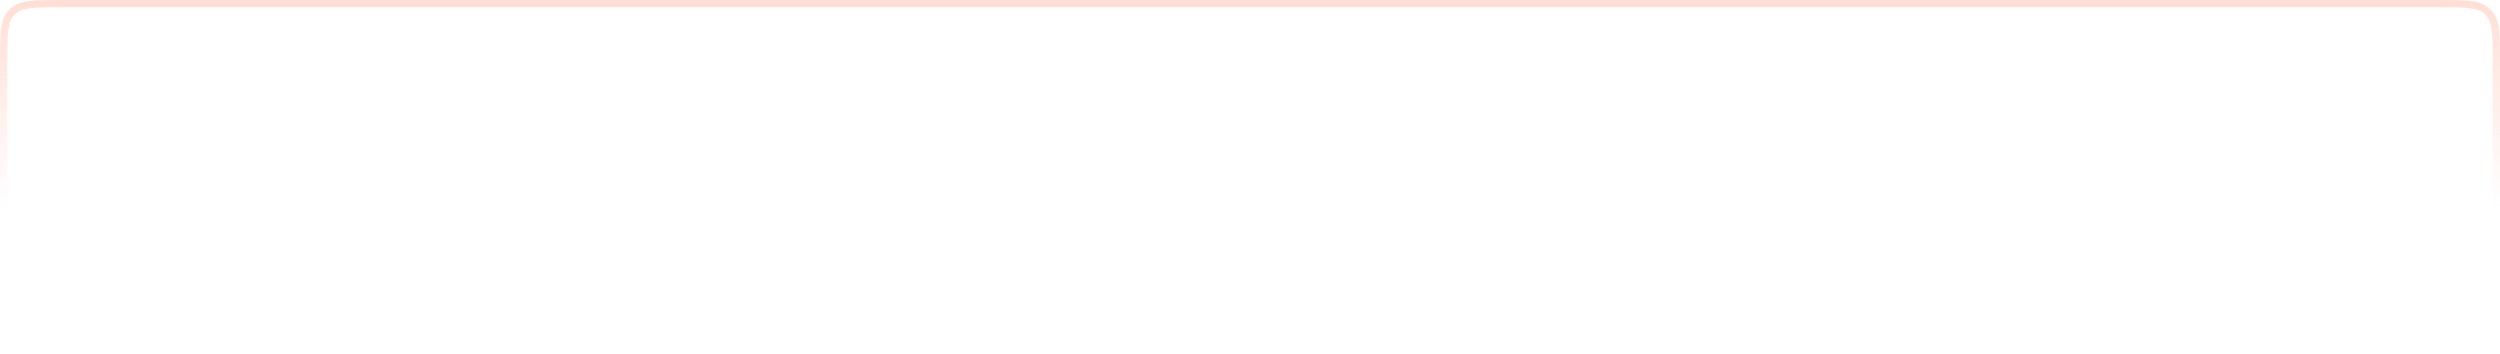 <?xml version="1.0" encoding="UTF-8"?> <svg xmlns="http://www.w3.org/2000/svg" width="459" height="65" viewBox="0 0 459 65" fill="none"><path fill-rule="evenodd" clip-rule="evenodd" d="M447.755 0H11.243C8.779 0 6.866 -2.63751e-06 5.374 0.2C3.851 0.404 2.671 0.826 1.754 1.746C0.829 2.665 0.407 3.841 0.199 5.357C-7.36713e-05 6.844 -6.10352e-05 8.755 -6.10352e-05 11.21V65H1.332V11.259C1.332 8.743 1.332 6.922 1.515 5.534C1.698 4.164 2.057 3.315 2.695 2.683C3.325 2.05 4.178 1.697 5.55 1.513C6.945 1.326 8.772 1.325 11.299 1.325H94.75H96.031H277.263H278.592H447.703C450.228 1.325 452.055 1.326 453.448 1.513C454.822 1.697 455.674 2.05 456.309 2.683C456.943 3.315 457.298 4.164 457.482 5.534C457.67 6.922 457.671 8.743 457.671 11.259V65H459L459 11.208C459 8.754 459 6.844 458.799 5.357C458.595 3.841 458.171 2.665 457.248 1.746C456.326 0.826 455.146 0.404 453.625 0.2C452.133 -2.63751e-06 450.217 0 447.755 0Z" fill="url(#paint0_linear_227_582)"></path><defs><linearGradient id="paint0_linear_227_582" x1="31.908" y1="-13.908" x2="31.908" y2="38.082" gradientUnits="userSpaceOnUse"><stop stop-color="#FFD3C5"></stop><stop offset="1" stop-color="#FFD3C5" stop-opacity="0"></stop></linearGradient></defs></svg> 
